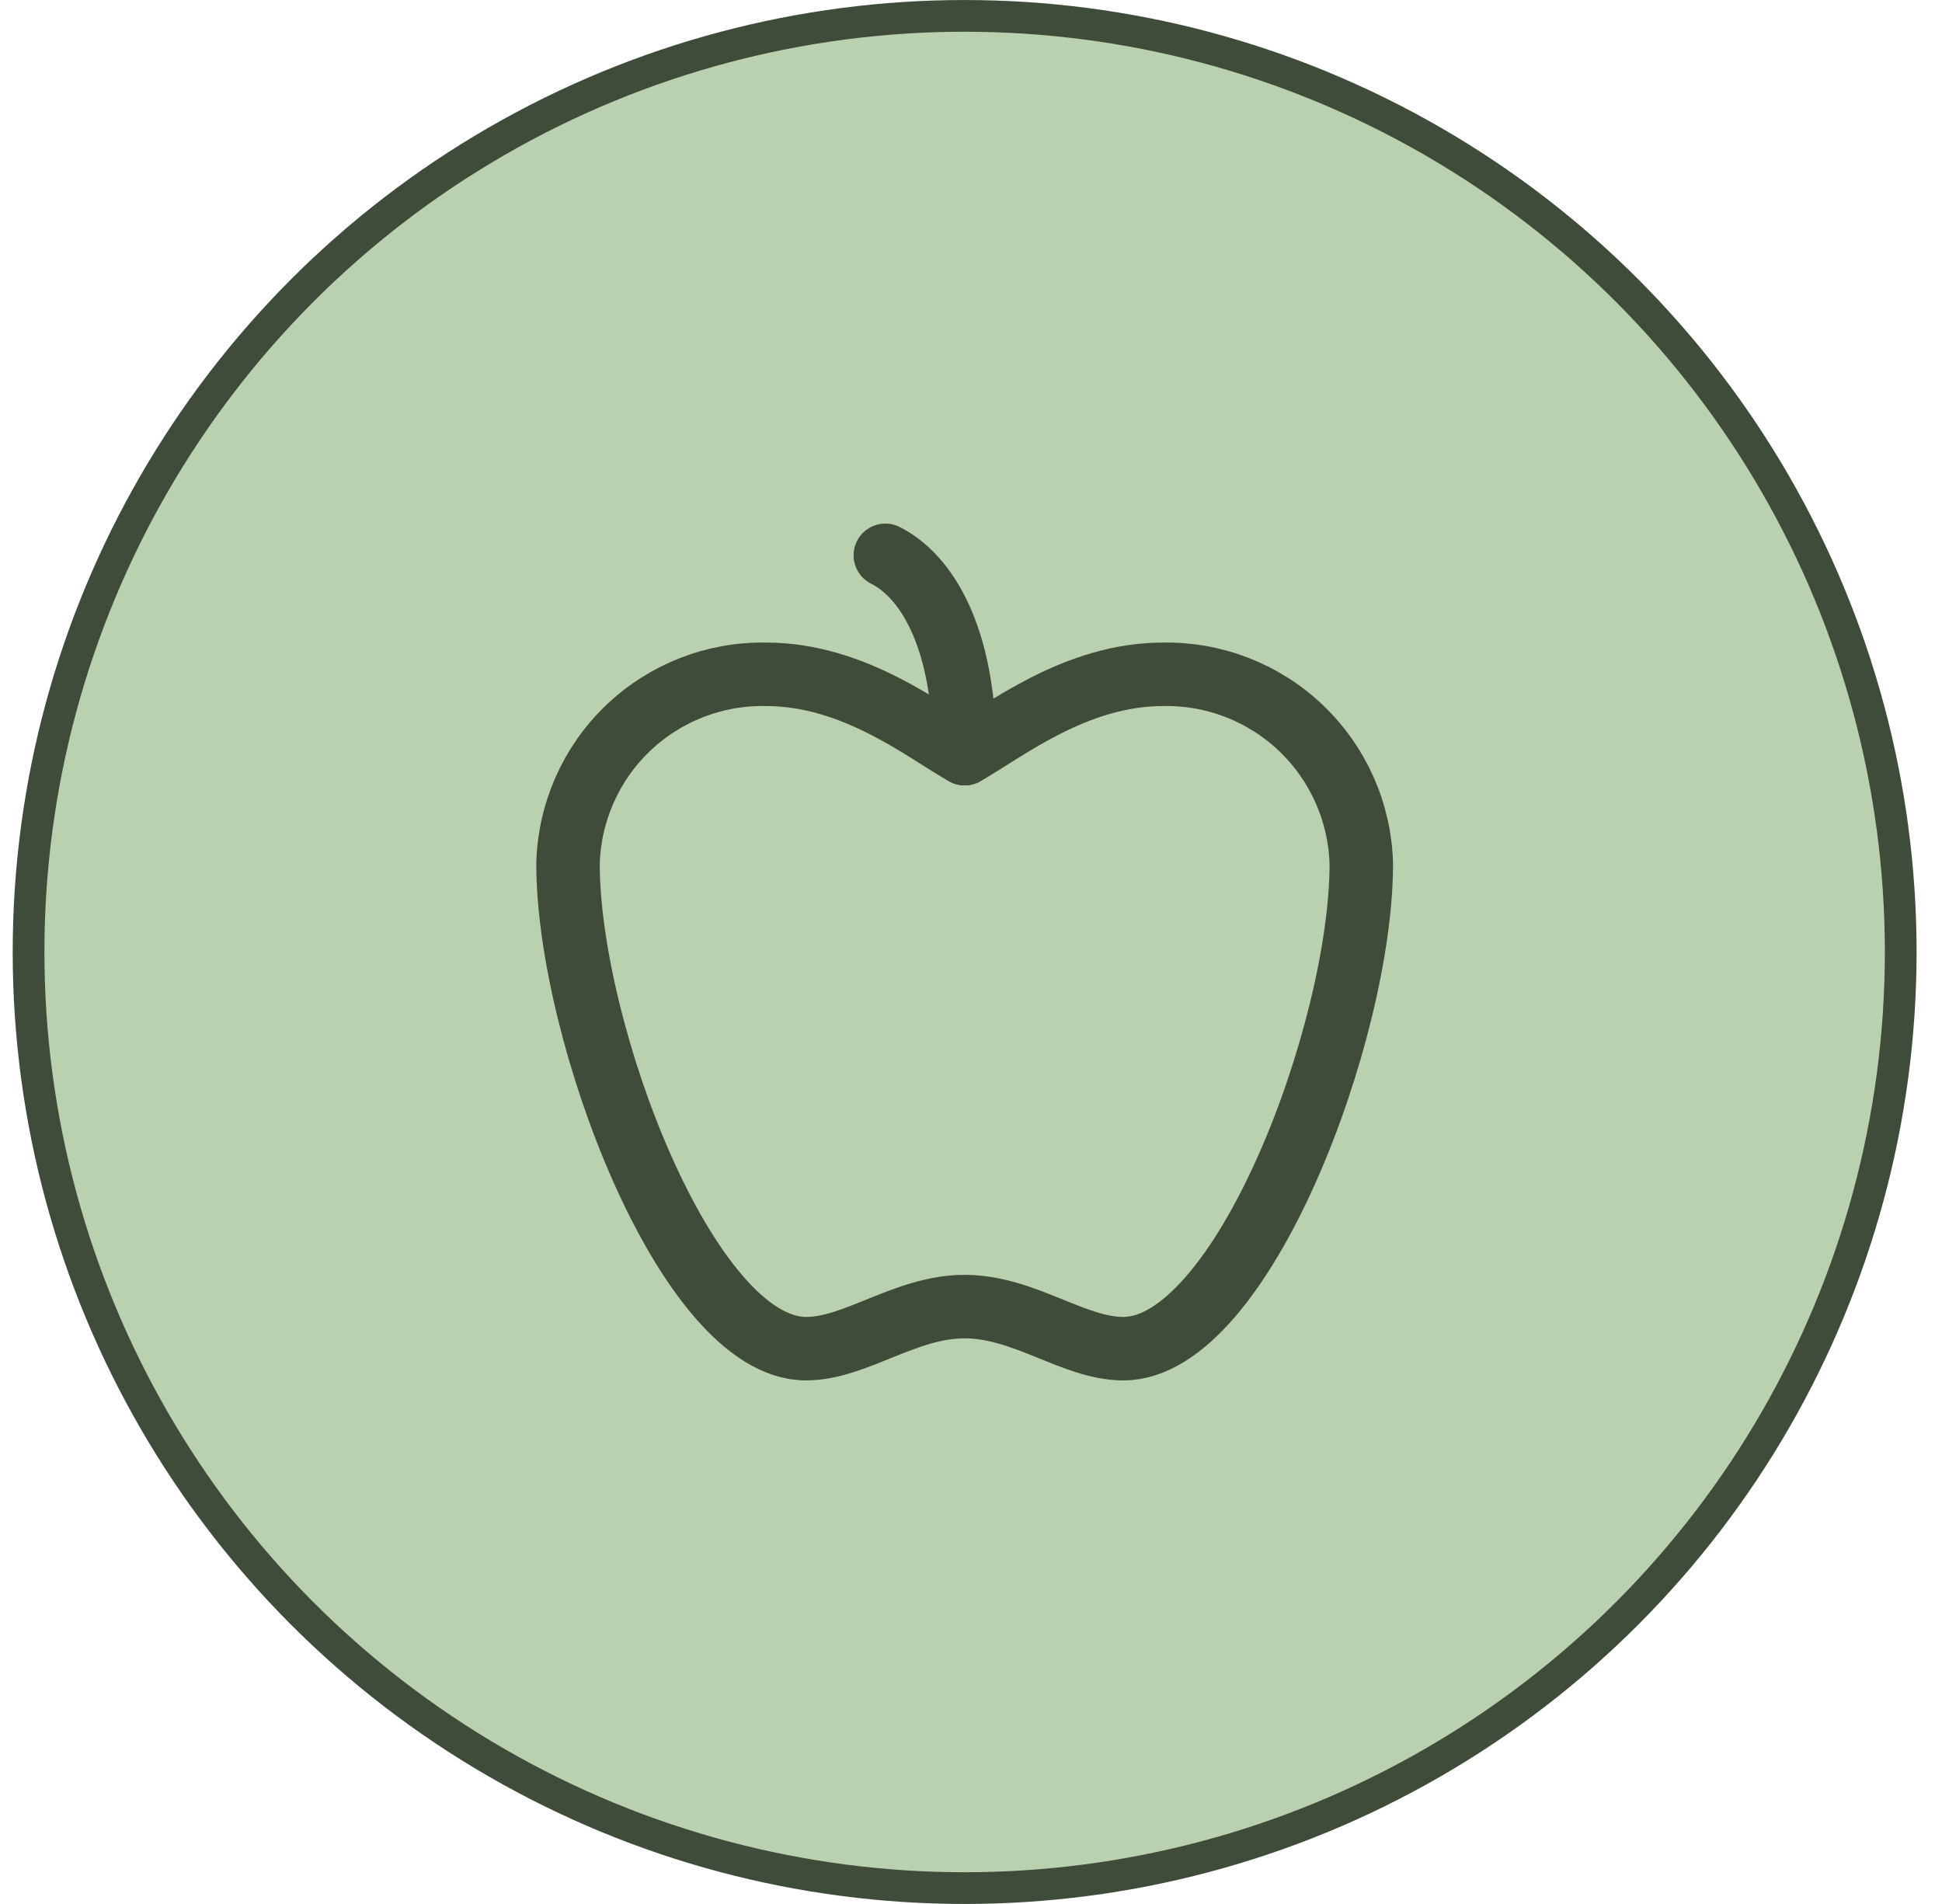 <?xml version="1.0" encoding="UTF-8"?> <svg xmlns="http://www.w3.org/2000/svg" width="51" height="50" viewBox="0 0 51 50" fill="none"><circle cx="25.333" cy="25" r="24.583" fill="#BAD1B0" stroke="#404C3A" stroke-width="0.833"></circle><rect width="25" height="25" transform="translate(12.833 12.5)" fill="#BAD1B0"></rect><path d="M25.333 34.312C26.896 34.312 28.198 35.417 29.5 35.417C32.625 35.417 35.75 27.083 35.75 22.688C35.715 21.338 35.147 20.058 34.172 19.125C33.196 18.192 31.891 17.683 30.542 17.708C28.229 17.708 26.375 19.208 25.333 19.792C24.292 19.208 22.438 17.708 20.125 17.708C18.775 17.68 17.468 18.189 16.492 19.122C15.516 20.055 14.95 21.337 14.917 22.688C14.917 27.083 18.042 35.417 21.167 35.417C22.469 35.417 23.771 34.312 25.333 34.312Z" stroke="#404C3A" stroke-width="1.667" stroke-linecap="round" stroke-linejoin="round"></path><path d="M23.25 14.583C24.292 15.104 25.333 16.667 25.333 19.792" stroke="#404C3A" stroke-width="1.667" stroke-linecap="round" stroke-linejoin="round"></path></svg> 